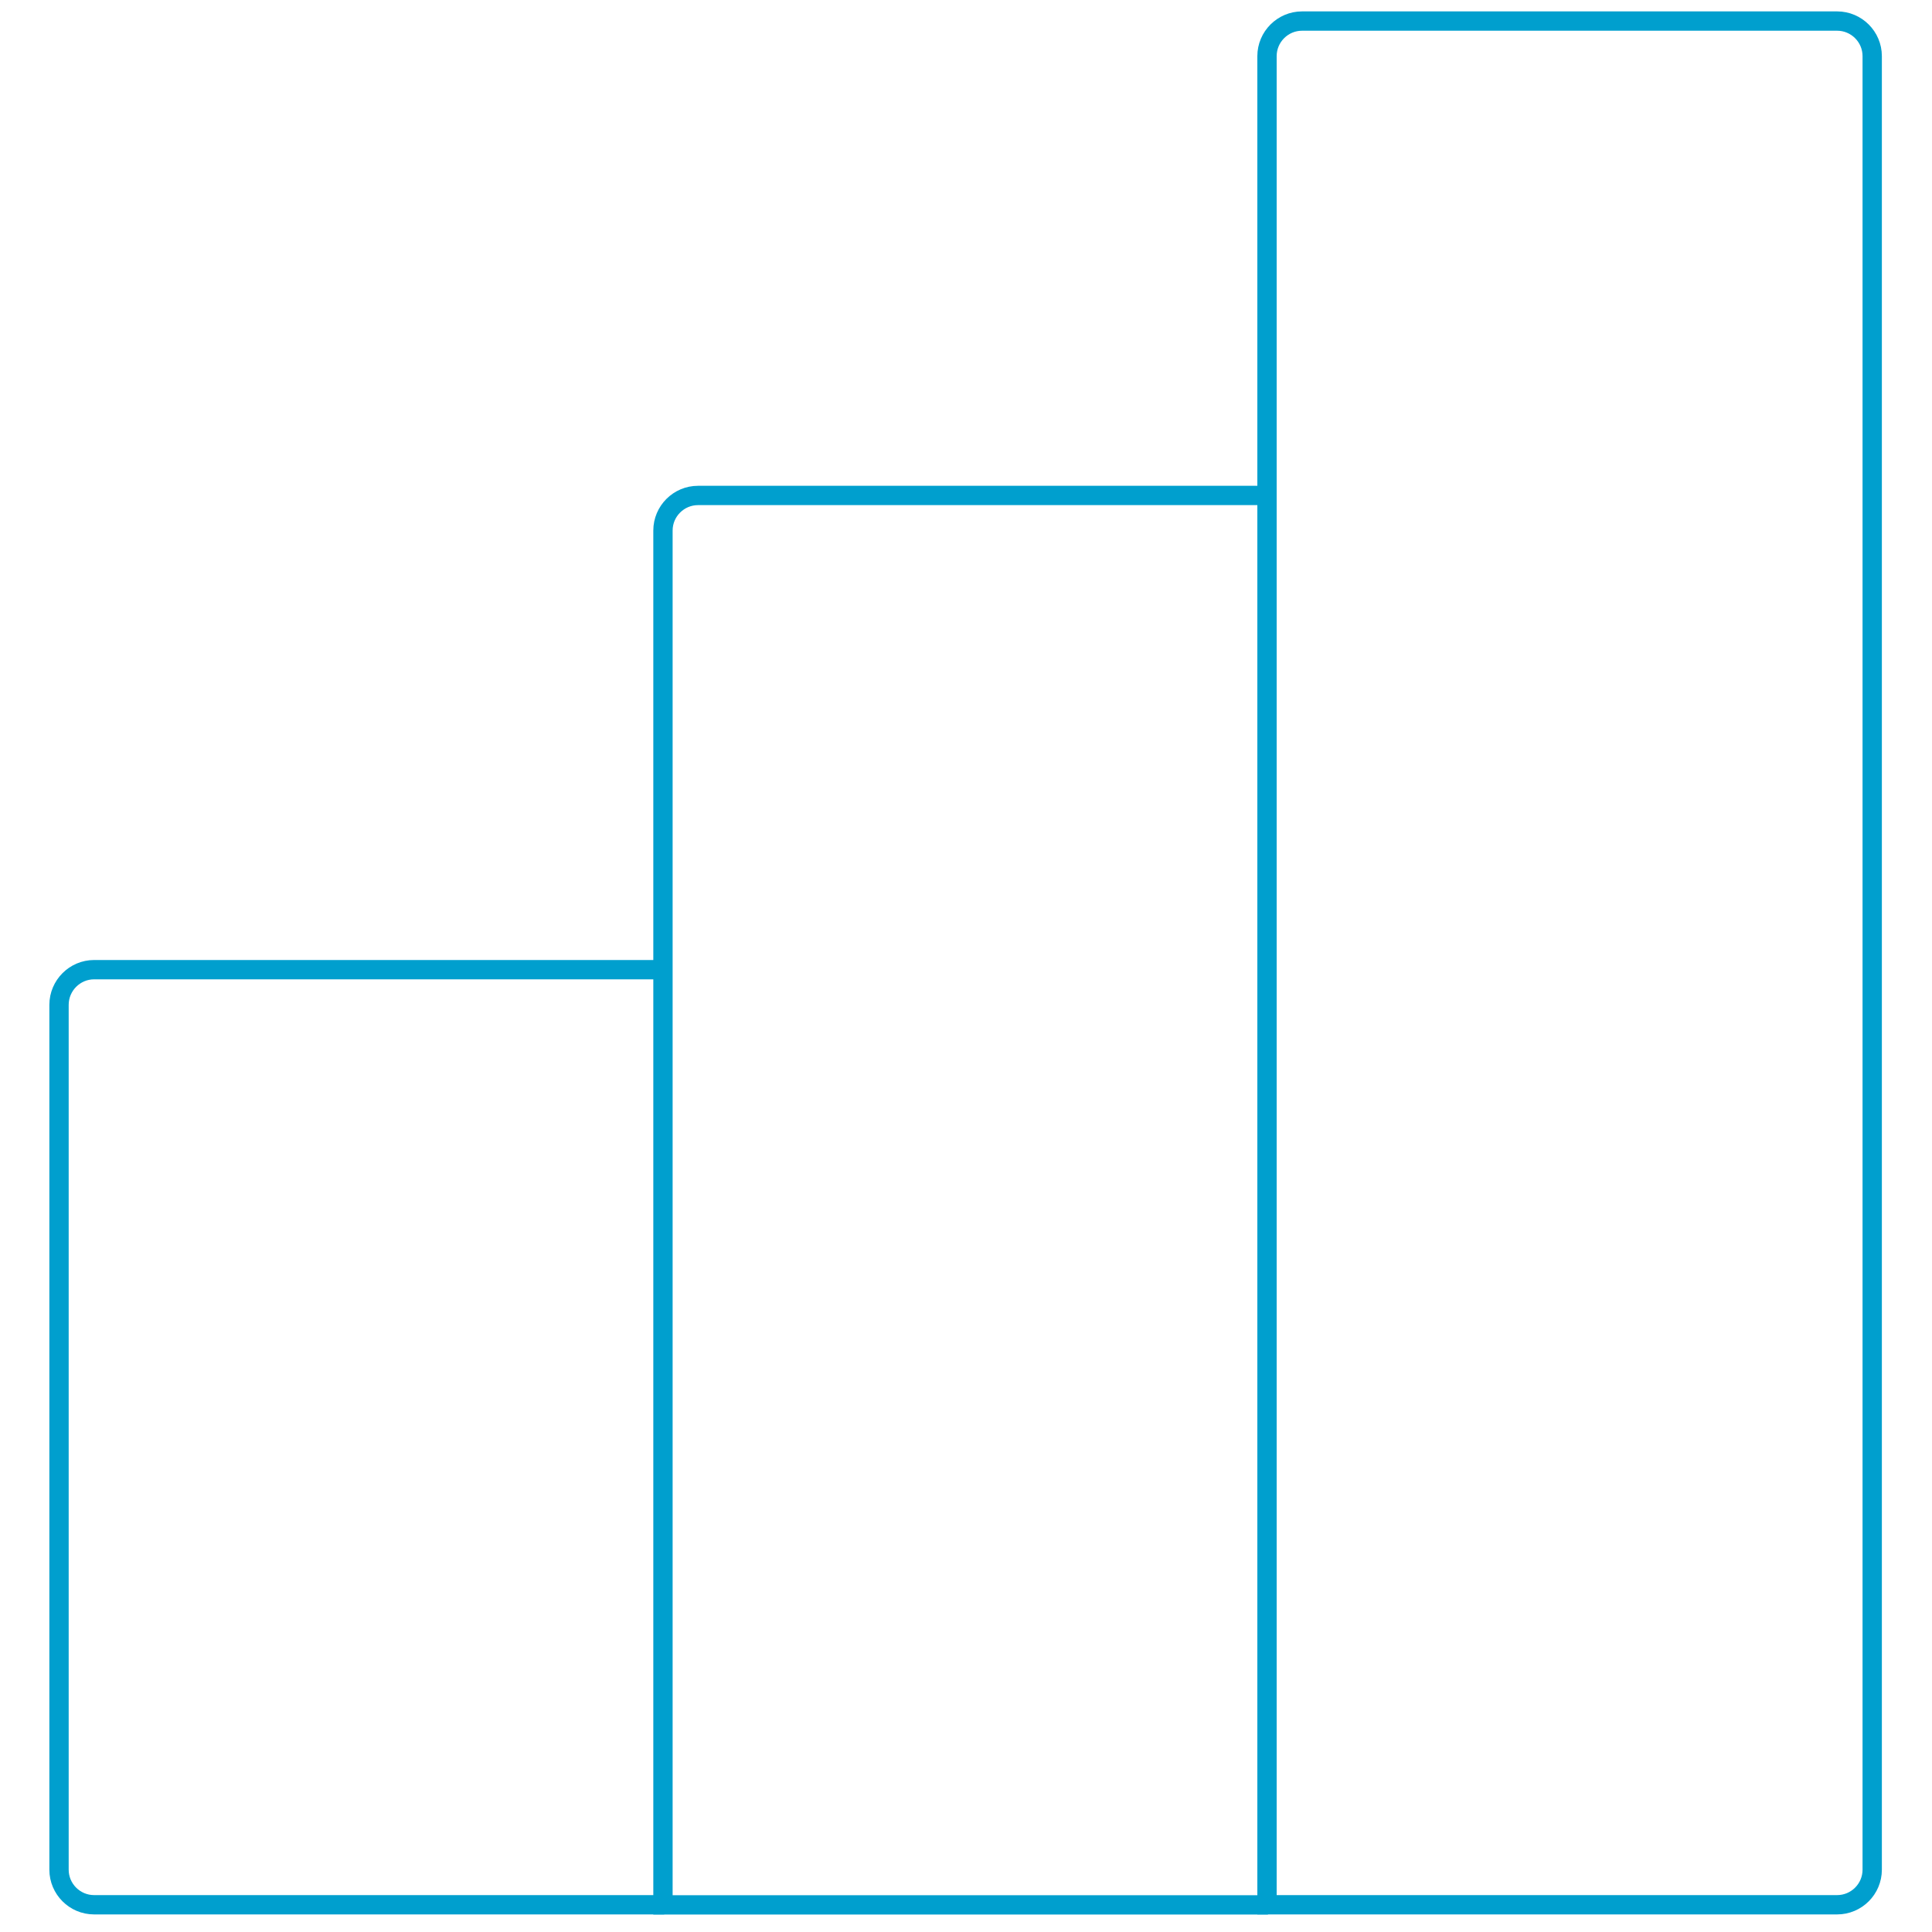 <?xml version="1.0" encoding="UTF-8"?>
<svg id="Layer_1" data-name="Layer 1" xmlns="http://www.w3.org/2000/svg" viewBox="0 0 200 200">
  <defs>
    <style>
      .cls-1 {
        fill: none;
        stroke: #009fce;
        stroke-width: 2px;
      }
    </style>
  </defs>
  <path class="cls-1" d="M68.76,100.38H9.74c-2,0-3.63,1.64-3.63,3.64v89.53c0,2,1.63,3.63,3.63,3.63h59.02"/>
  <path class="cls-1" d="M134.79,2.18c-2,0-3.63,1.63-3.63,3.63v191.37h59.02c2,0,3.63-1.63,3.63-3.63V5.81c0-2-1.63-3.63-3.63-3.63h-55.39Z"/>
  <path class="cls-1" d="M131.28,51.29h-59.02,0c-2,0-3.63,1.63-3.63,3.63v142.27h62.63"/>
</svg>